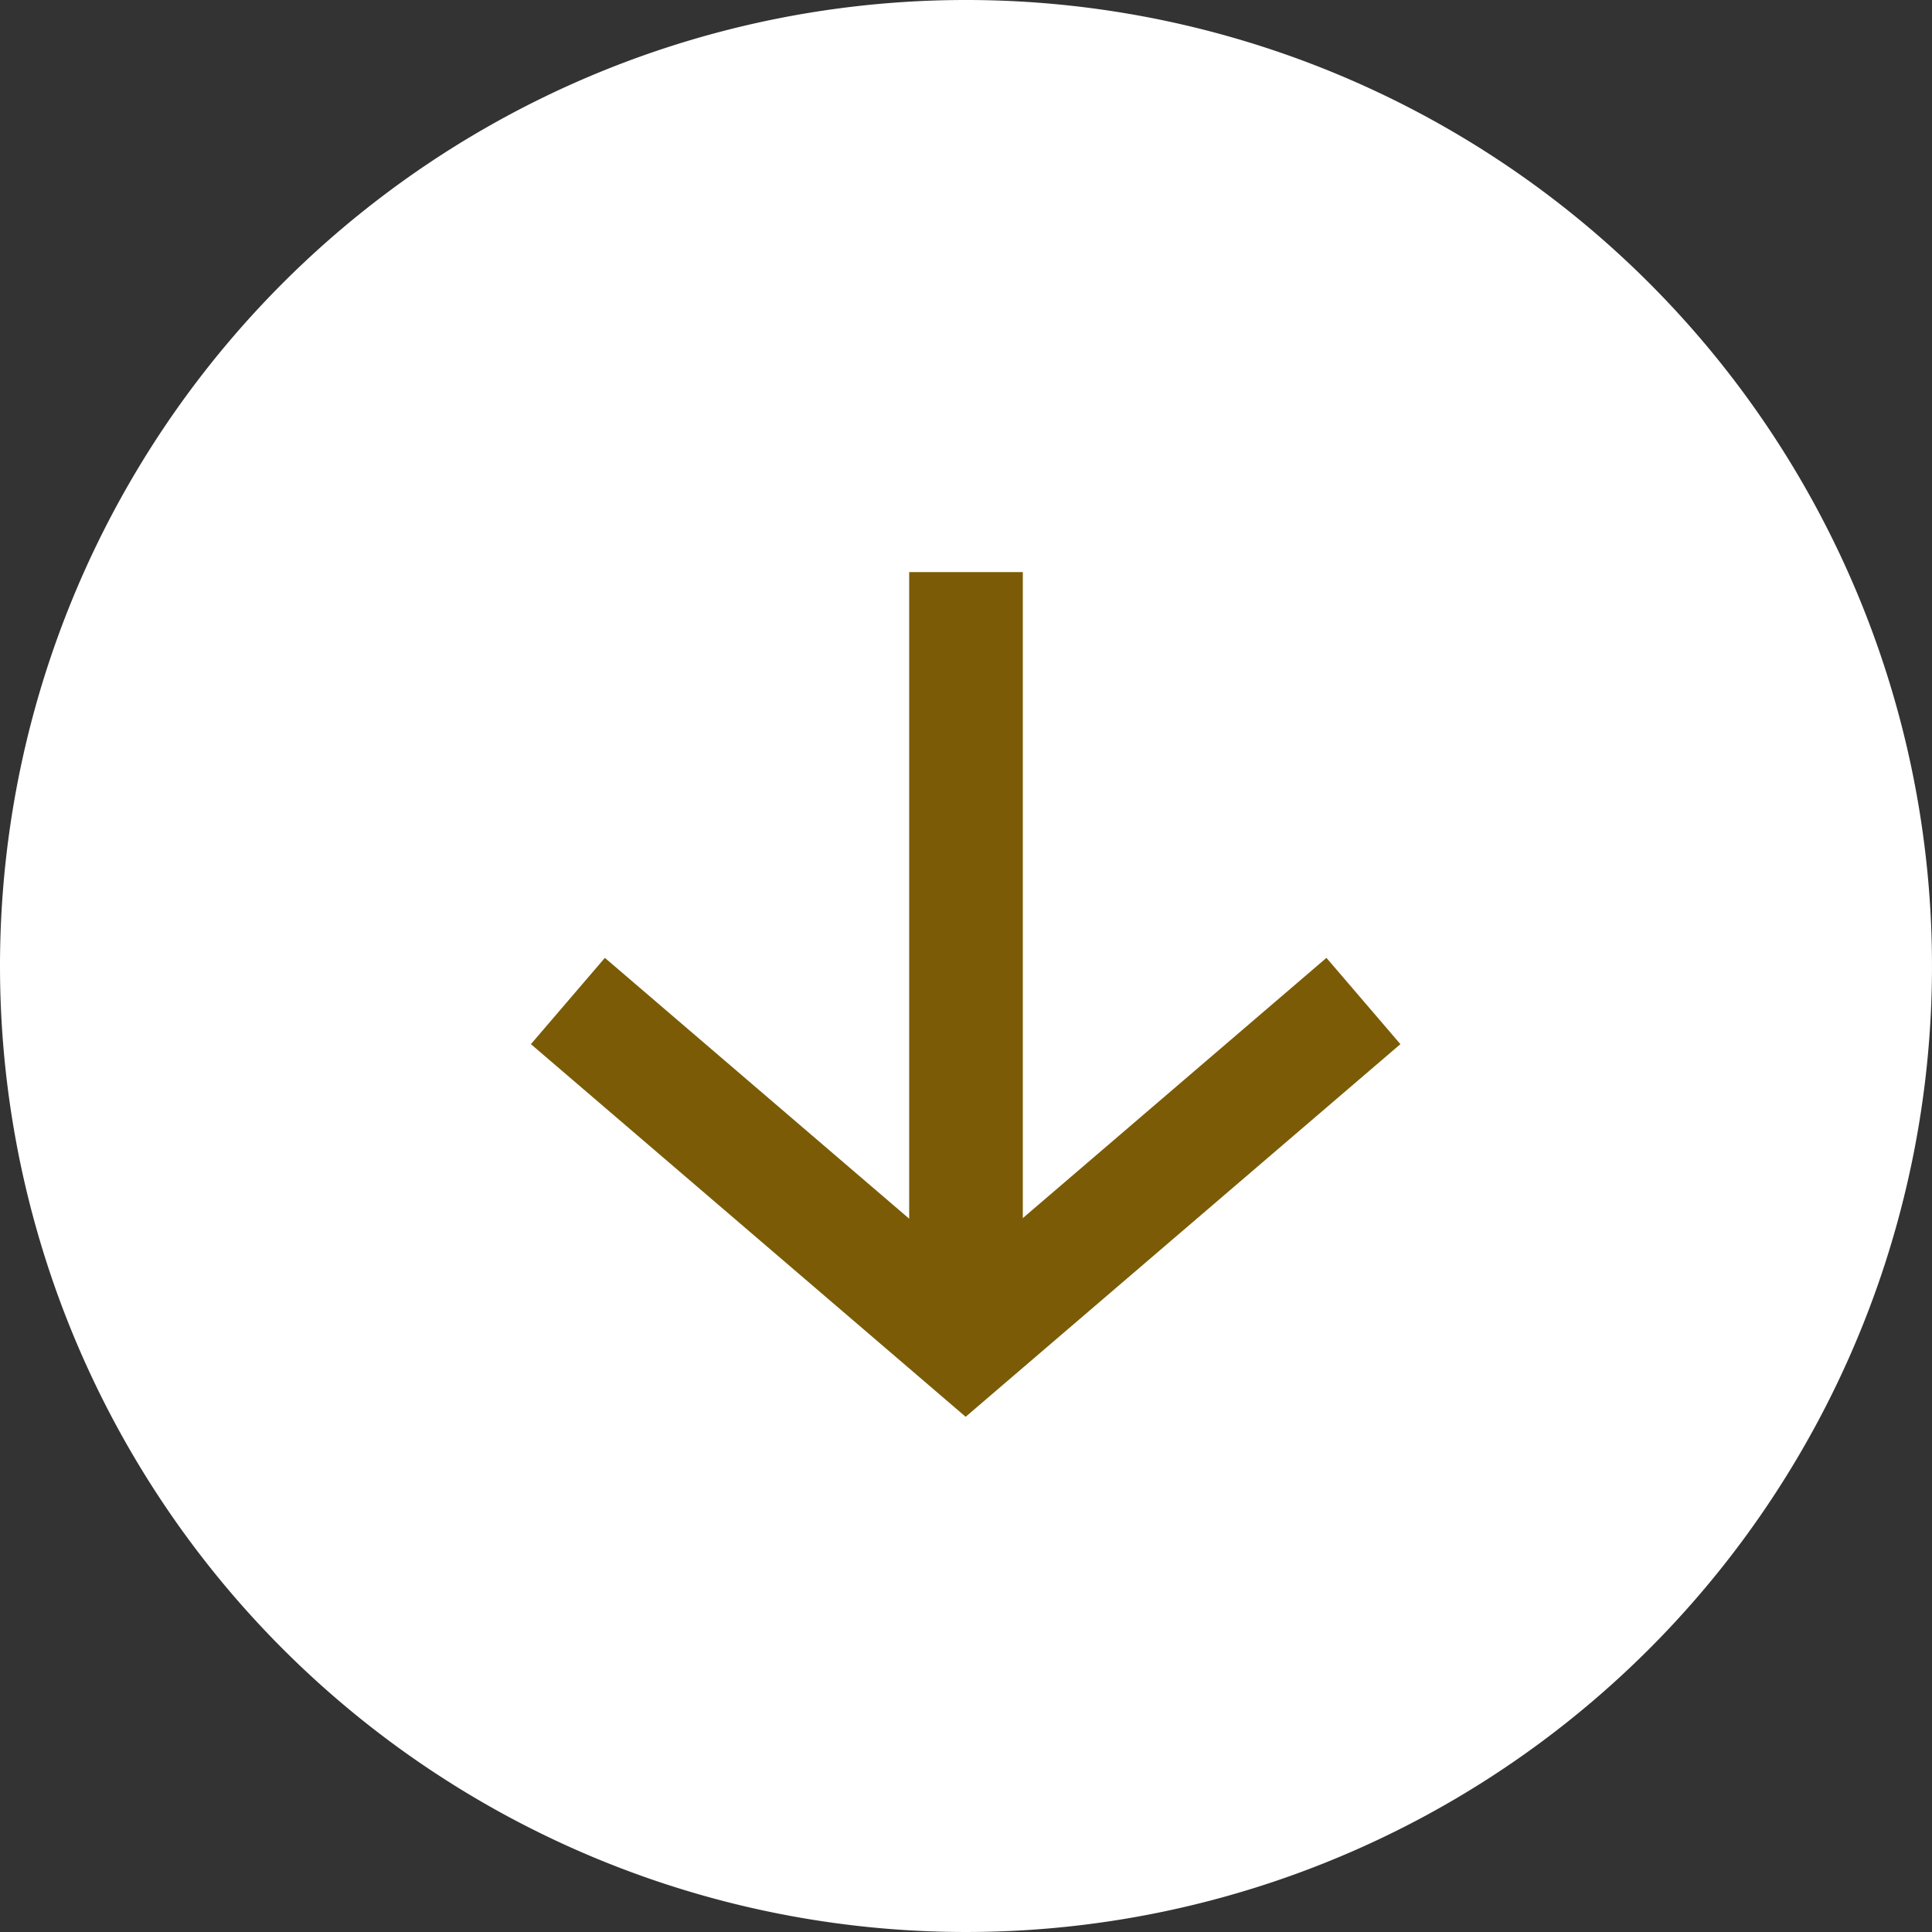 <svg xmlns="http://www.w3.org/2000/svg" width="34" height="34" viewBox="0 0 34 34">
  <rect x="0" y="0" width="34" height="34" fill="#333333" stroke="none"/>
  <g id="Group_2416" data-name="Group 2416" transform="translate(-662 -1193)">
    <path id="Path_156151" data-name="Path 156151" d="M17,0A17,17,0,1,1,0,17,17,17,0,0,1,17,0Z" transform="translate(662 1193)" fill="#fff"/>
    <g id="Group_2370" data-name="Group 2370">
      <g id="Group_2363" data-name="Group 2363" transform="translate(2729.148 618) rotate(90)">
        <path id="Path_154933" data-name="Path 154933" d="M709.2,1550.1l6,7-6,7" transform="translate(-116.584 493.054)" fill="none" stroke="#7b5b06" stroke-width="2"/>
      </g>
      <path id="Path_155672" data-name="Path 155672" d="M-13000-6675.932v13" transform="translate(13679 7879)" fill="none" stroke="#7b5b06" stroke-width="2"/>
    </g>
  </g>
</svg>
